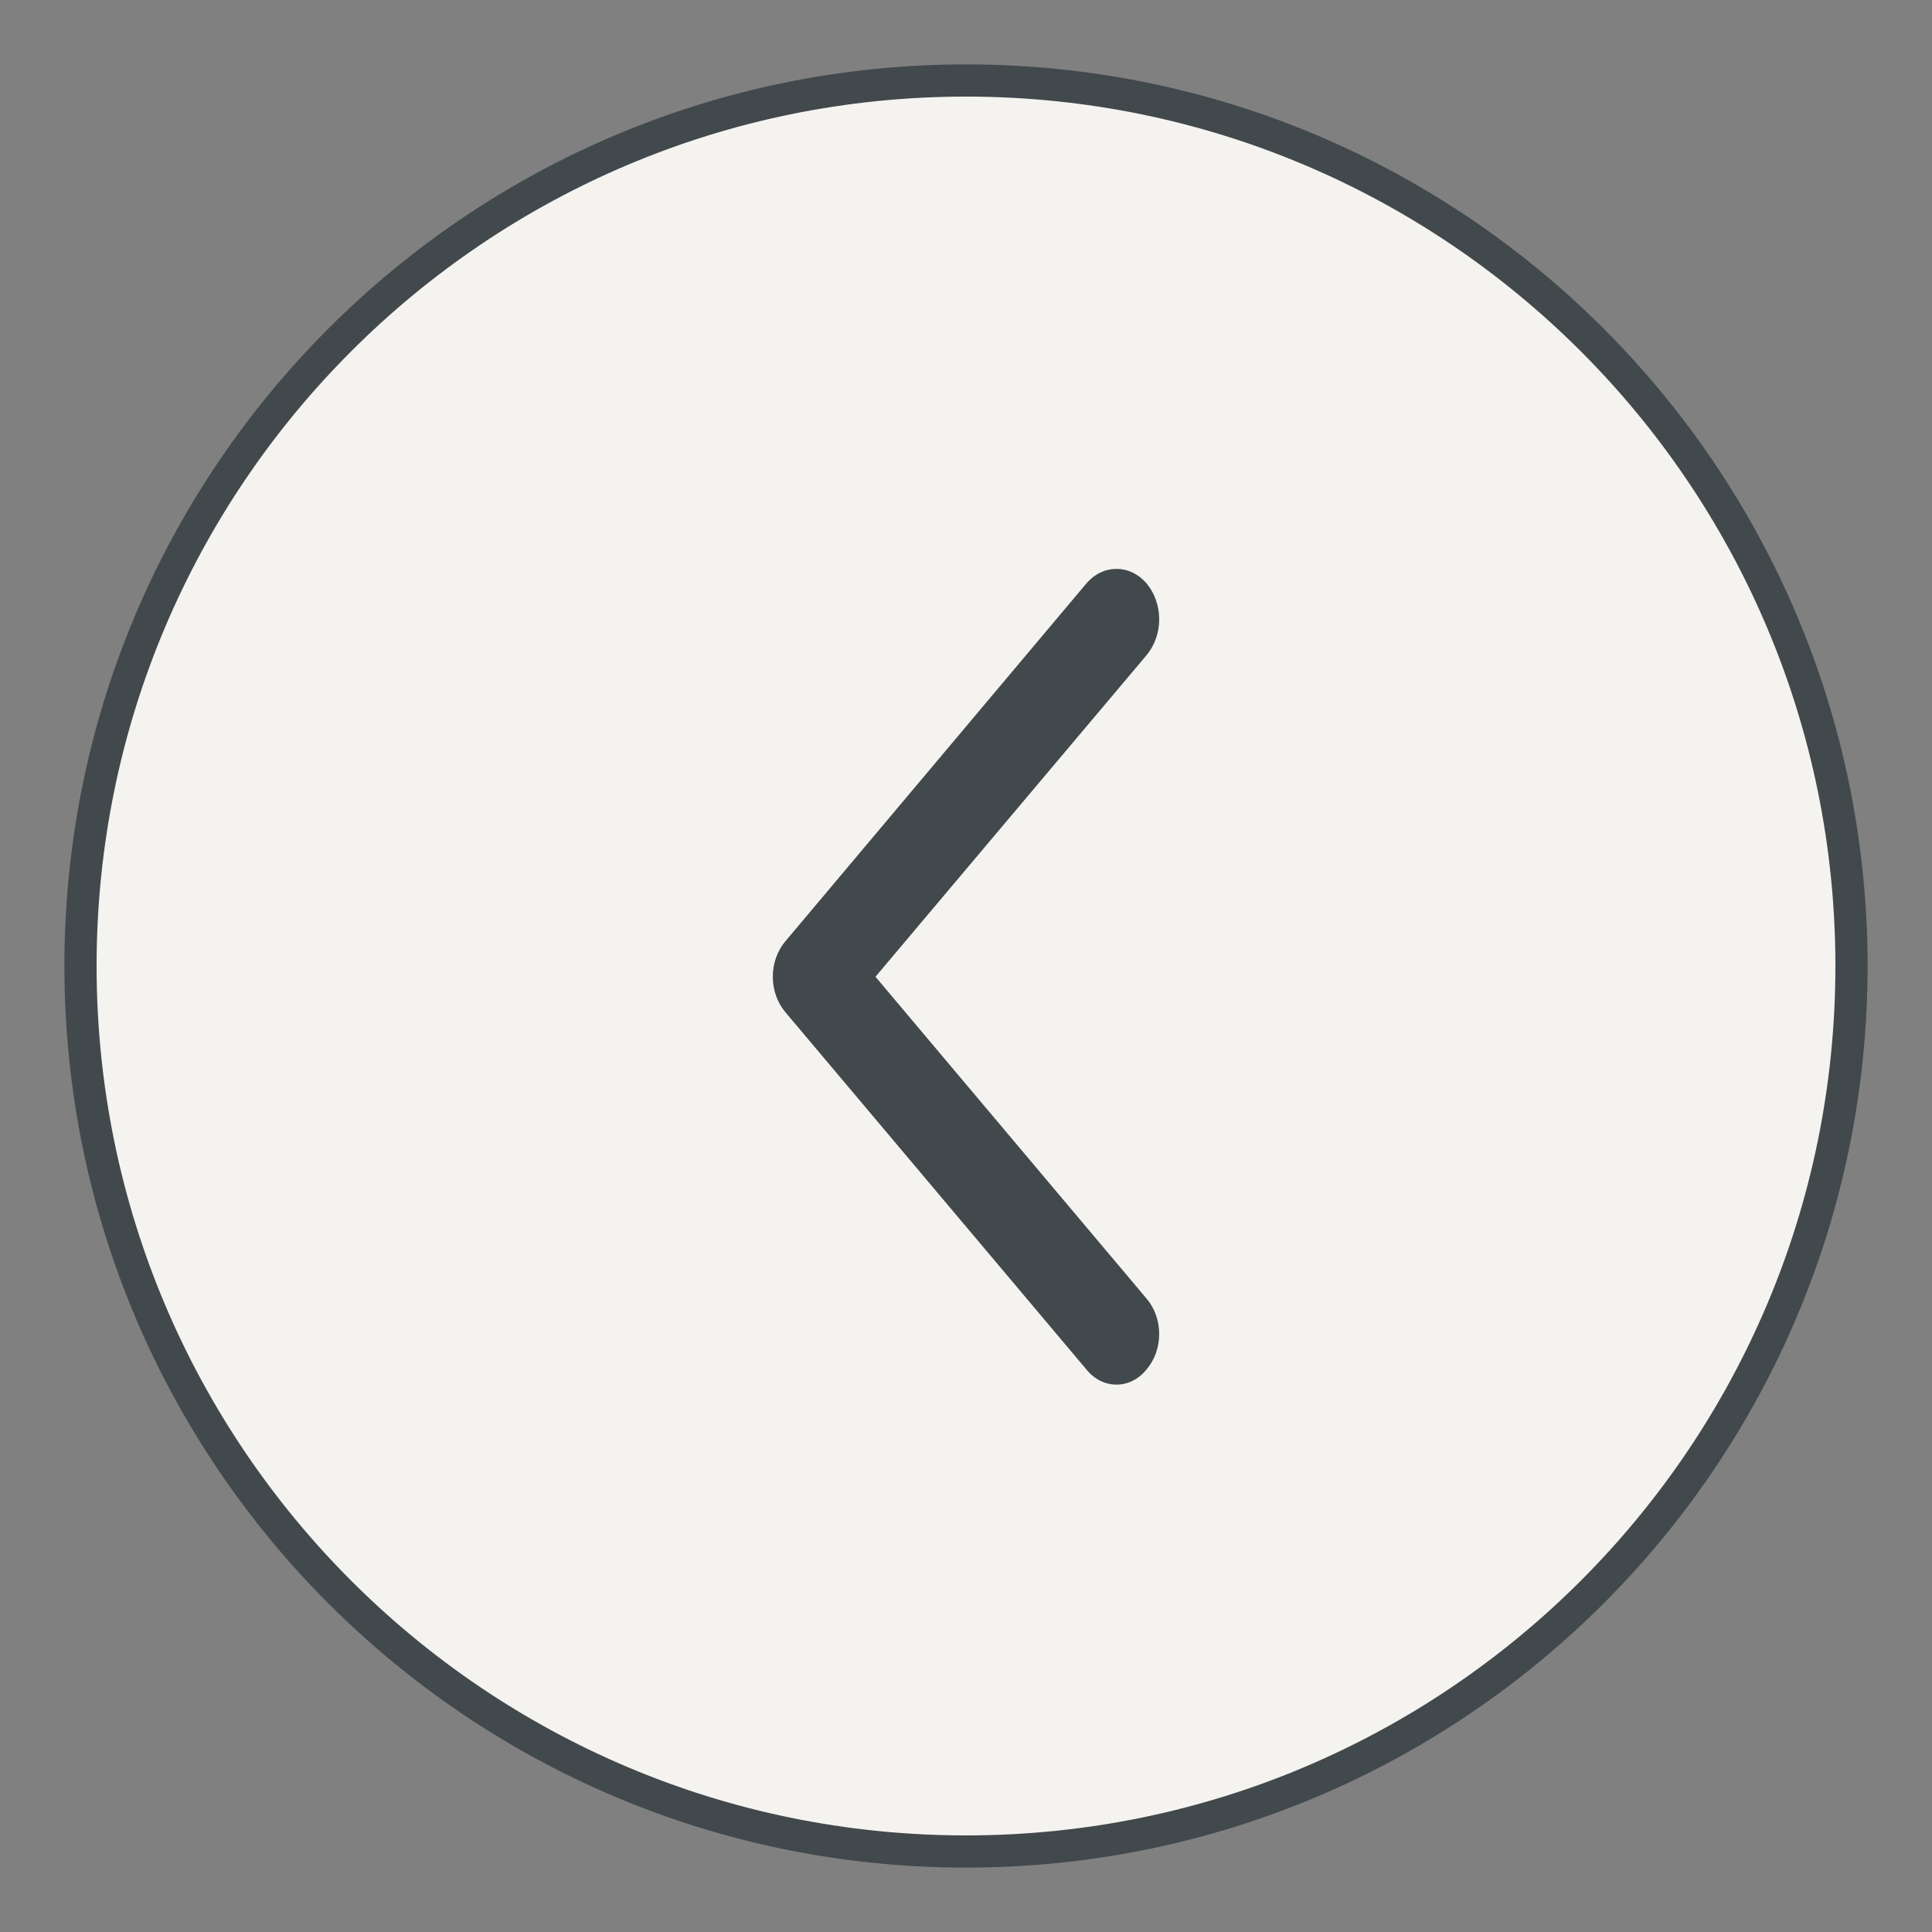 <svg width="48" height="48" viewBox="0 0 48 48" fill="none" xmlns="http://www.w3.org/2000/svg">
<rect x="0" y="0" width="48" height="48" fill="#808080" stroke="none"/>
<g id="Rounded">
<g id="Group 8790">
<g id="Path 7831">
<path id="Vector" d="M24 46C11.85 46 2 36.151 2 24C2 11.85 11.85 2 24 2C36.15 2 46 11.85 46 24C46 36.151 36.15 46 24 46Z" fill="#F5F3EF" stroke="#42494D" stroke-width="0.8"/>
</g>
<path id="Union 1" d="M26.993 14.493L19.517 23.38C19.314 23.617 19.2 23.935 19.2 24.267C19.2 24.598 19.314 24.916 19.517 25.153L26.993 34.026C27.088 34.144 27.203 34.238 27.331 34.303C27.46 34.367 27.598 34.4 27.738 34.4C27.879 34.4 28.017 34.367 28.146 34.303C28.274 34.238 28.389 34.144 28.484 34.026C28.686 33.79 28.8 33.473 28.8 33.143C28.8 32.813 28.686 32.496 28.484 32.261L21.751 24.267L28.484 16.28C28.686 16.04 28.8 15.72 28.8 15.386C28.8 15.053 28.686 14.732 28.484 14.492C28.387 14.379 28.271 14.289 28.143 14.227C28.015 14.165 27.877 14.134 27.738 14.134C27.6 14.134 27.462 14.165 27.334 14.227C27.206 14.289 27.09 14.38 26.993 14.493Z" fill="#42494D"/>
</g>
</g>
</svg>
